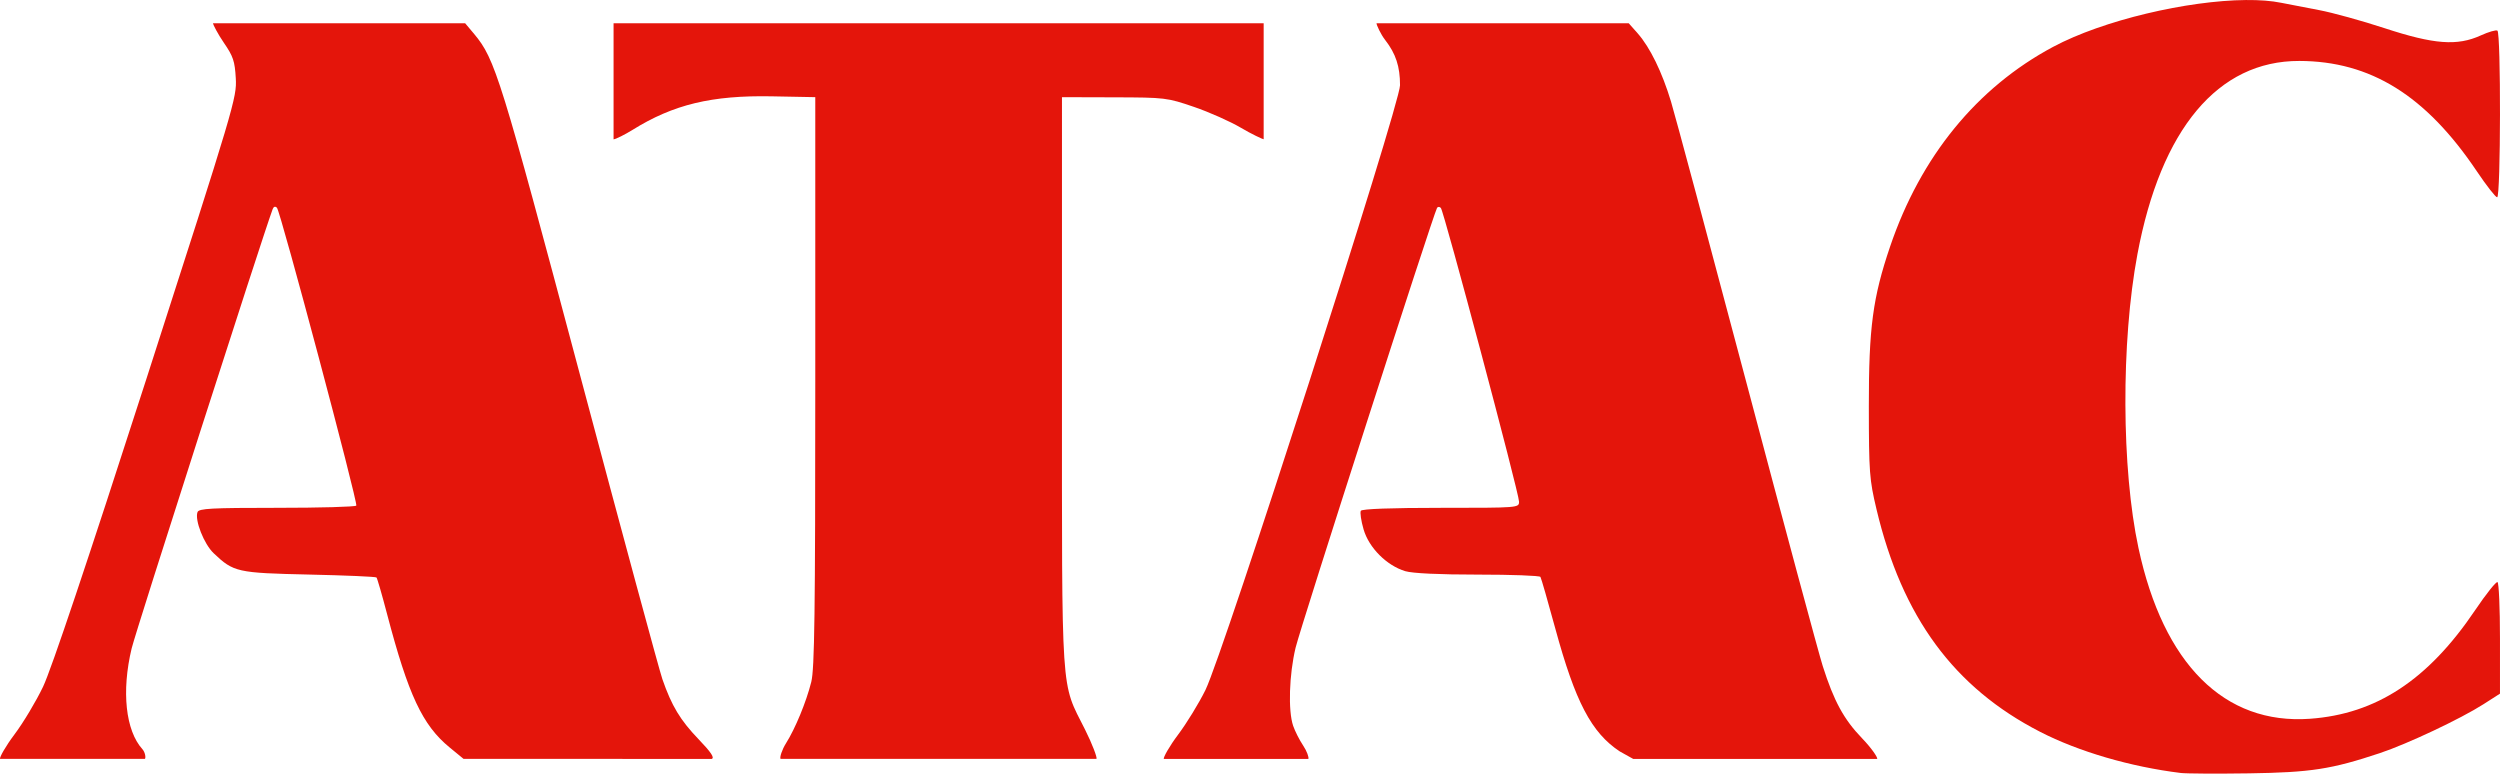 <svg xmlns:xlink="http://www.w3.org/1999/xlink" xmlns:inkscape="http://www.inkscape.org/namespaces/inkscape" xmlns:sodipodi="http://sodipodi.sourceforge.net/DTD/sodipodi-0.dtd" xmlns="http://www.w3.org/2000/svg" xmlns:svg="http://www.w3.org/2000/svg" width="1500" height="464.17" viewBox="0 0 132.292 40.937" version="1.1" id="svg1" inkscape:version="1.4 (86a8ad7, 2024-10-11)" sodipodi:docname="Atac 2015 logo.svg"><SCRIPT xmlns="" id="allow-copy_script"/>
  <sodipodi:namedview id="namedview1" pagecolor="#ffffff" bordercolor="#000000" borderopacity="0.25" inkscape:showpageshadow="2" inkscape:pageopacity="0.0" inkscape:pagecheckerboard="0" inkscape:deskcolor="#d1d1d1" inkscape:document-units="mm" inkscape:zoom="1.9729351" inkscape:cx="220.99055" inkscape:cy="102.89239" inkscape:window-width="1920" inkscape:window-height="1001" inkscape:window-x="-9" inkscape:window-y="-9" inkscape:window-maximized="1" inkscape:current-layer="layer1"/>
  <defs id="defs1"/>
  <g inkscape:label="Layer 1" inkscape:groupmode="layer" id="layer1" transform="translate(-173.288,24.967)">
    <path id="path87" d="m 246.128,-23.737 c 0,0.089 0.217,0.576 0.46,0.888 0.562,0.722 0.787,1.408 0.785,2.394 -0.002,1.026 -9.344,30.06 -10.295,31.997 -0.342,0.696 -0.995,1.763 -1.451,2.369 -0.456,0.607 -0.795,1.211 -0.752,1.281 h 7.646 c 0.043,-0.07 -0.079,-0.417 -0.273,-0.706 -0.194,-0.289 -0.433,-0.76 -0.531,-1.047 -0.272,-0.795 -0.212,-2.709 0.13,-4.134 0.264,-1.1 7.281,-22.916 7.484,-23.27 0.041,-0.071 0.132,-0.071 0.202,0 0.161,0.163 4.138,15.099 4.138,15.542 0,0.327 -0.014,0.328 -4.138,0.328 -2.628,-1.9e-6 -4.172,0.057 -4.233,0.156 -0.053,0.086 0.012,0.529 0.145,0.986 0.283,0.972 1.225,1.916 2.207,2.21 0.379,0.114 1.803,0.181 3.839,0.181 1.78,-1.2e-6 3.271,0.055 3.312,0.122 0.042,0.067 0.395,1.294 0.785,2.726 1.059,3.886 1.913,5.516 3.41,6.507 l 0.714,0.398 h 12.909 c 0.044,-0.071 -0.315,-0.591 -0.797,-1.09 -0.965,-1 -1.492,-1.967 -2.083,-3.826 -0.215,-0.676 -2.021,-7.379 -4.012,-14.897 -1.992,-7.517 -3.8,-14.255 -4.017,-14.972 -0.473,-1.562 -1.108,-2.862 -1.759,-3.604 l -0.478,-0.54 z" style="fill:#e4150b;fill-opacity:1;stroke-width:0.154"/>
    <path id="path85" d="m 205.756,-23.737 v 6.143 c 0.107,-0.004 0.608,-0.254 1.005,-0.501 2.161,-1.345 4.194,-1.835 7.365,-1.775 l 2.304,0.044 v 15.05 c 0,12.274 -0.039,15.206 -0.212,15.895 -0.266,1.061 -0.845,2.466 -1.339,3.249 -0.209,0.331 -0.339,0.741 -0.288,0.822 h 16.721 c 0.044,-0.071 -0.229,-0.799 -0.607,-1.551 -1.297,-2.584 -1.221,-1.436 -1.221,-18.415 V -19.825 l 2.764,0.008 c 2.707,0.008 2.795,0.019 4.223,0.507 0.802,0.274 1.92,0.772 2.484,1.105 0.564,0.334 1.153,0.607 1.202,0.607 l 6e-5,-6.139 z" style="fill:#e4150b;fill-opacity:1;stroke-width:0.154"/>
    <path id="path83" d="m 184.556,-23.737 c 0,0.057 0.263,0.577 0.578,1.033 0.495,0.719 0.579,0.97 0.631,1.878 0.058,1.022 -0.06,1.417 -4.734,15.921 -3.1,9.617 -5.03,15.369 -5.464,16.277 -0.369,0.773 -1.049,1.908 -1.512,2.523 -0.463,0.615 -0.806,1.225 -0.763,1.294 h 7.668 c 0.056,-0.09 -0.006,-0.368 -0.136,-0.512 -0.891,-0.984 -1.113,-3.065 -0.57,-5.33 0.218,-0.911 6.922,-21.794 7.463,-23.248 0.051,-0.136 0.135,-0.163 0.226,-0.073 0.186,0.186 4.295,15.607 4.199,15.762 -0.04,0.064 -1.926,0.117 -4.193,0.117 -3.48,0 -4.135,0.035 -4.208,0.225 -0.16,0.418 0.339,1.69 0.856,2.18 1.054,1.001 1.241,1.042 5.06,1.127 1.915,0.042 3.514,0.111 3.554,0.154 0.04,0.042 0.29,0.906 0.556,1.92 1.129,4.3 1.877,5.896 3.315,7.075 l 0.736,0.604 13.134,0.002 c 0.159,-0.061 -0.037,-0.354 -0.7,-1.045 -0.967,-1.007 -1.421,-1.76 -1.912,-3.173 -0.163,-0.469 -2.128,-7.728 -4.368,-16.133 -4.205,-15.782 -4.483,-16.679 -5.59,-18.007 l -0.481,-0.572 z" style="fill:#e4150b;fill-opacity:1;stroke-width:0.154"/>
    <path id="path1002" d="m 292.133,-24.966 c -3.086,0.029 -7.547,1.06 -10.204,2.48 -4.029,2.153 -7.005,5.8 -8.623,10.566 -0.917,2.702 -1.129,4.296 -1.125,8.45 0.004,3.519 0.03,3.872 0.406,5.454 1.356,5.702 4.097,9.431 8.654,11.773 2.044,1.05 4.783,1.851 7.446,2.179 0.296,0.036 1.92,0.045 3.609,0.02 3.279,-0.049 4.357,-0.215 6.925,-1.07 1.457,-0.485 4.279,-1.817 5.487,-2.59 L 305.579,11.738 V 8.828 c 0,-1.601 -0.058,-2.947 -0.13,-2.991 -0.071,-0.044 -0.605,0.626 -1.187,1.488 -2.487,3.689 -5.234,5.493 -8.742,5.743 -4.526,0.323 -7.752,-2.89 -9.071,-9.037 -0.901,-4.198 -0.925,-10.898 -0.056,-15.542 1.242,-6.633 4.262,-10.241 8.567,-10.231 3.77,0.009 6.697,1.827 9.394,5.838 0.509,0.757 0.993,1.377 1.076,1.377 0.191,0 0.204,-8.702 0.013,-8.82 -0.075,-0.047 -0.473,0.068 -0.883,0.256 -1.242,0.566 -2.47,0.474 -5.085,-0.384 -1.204,-0.395 -2.759,-0.824 -3.455,-0.955 -0.697,-0.13 -1.6,-0.305 -2.008,-0.388 -0.527,-0.108 -1.166,-0.154 -1.878,-0.148 z" style="fill:#e4150b;fill-opacity:1;stroke-width:0.154"/>
  </g>
</svg>